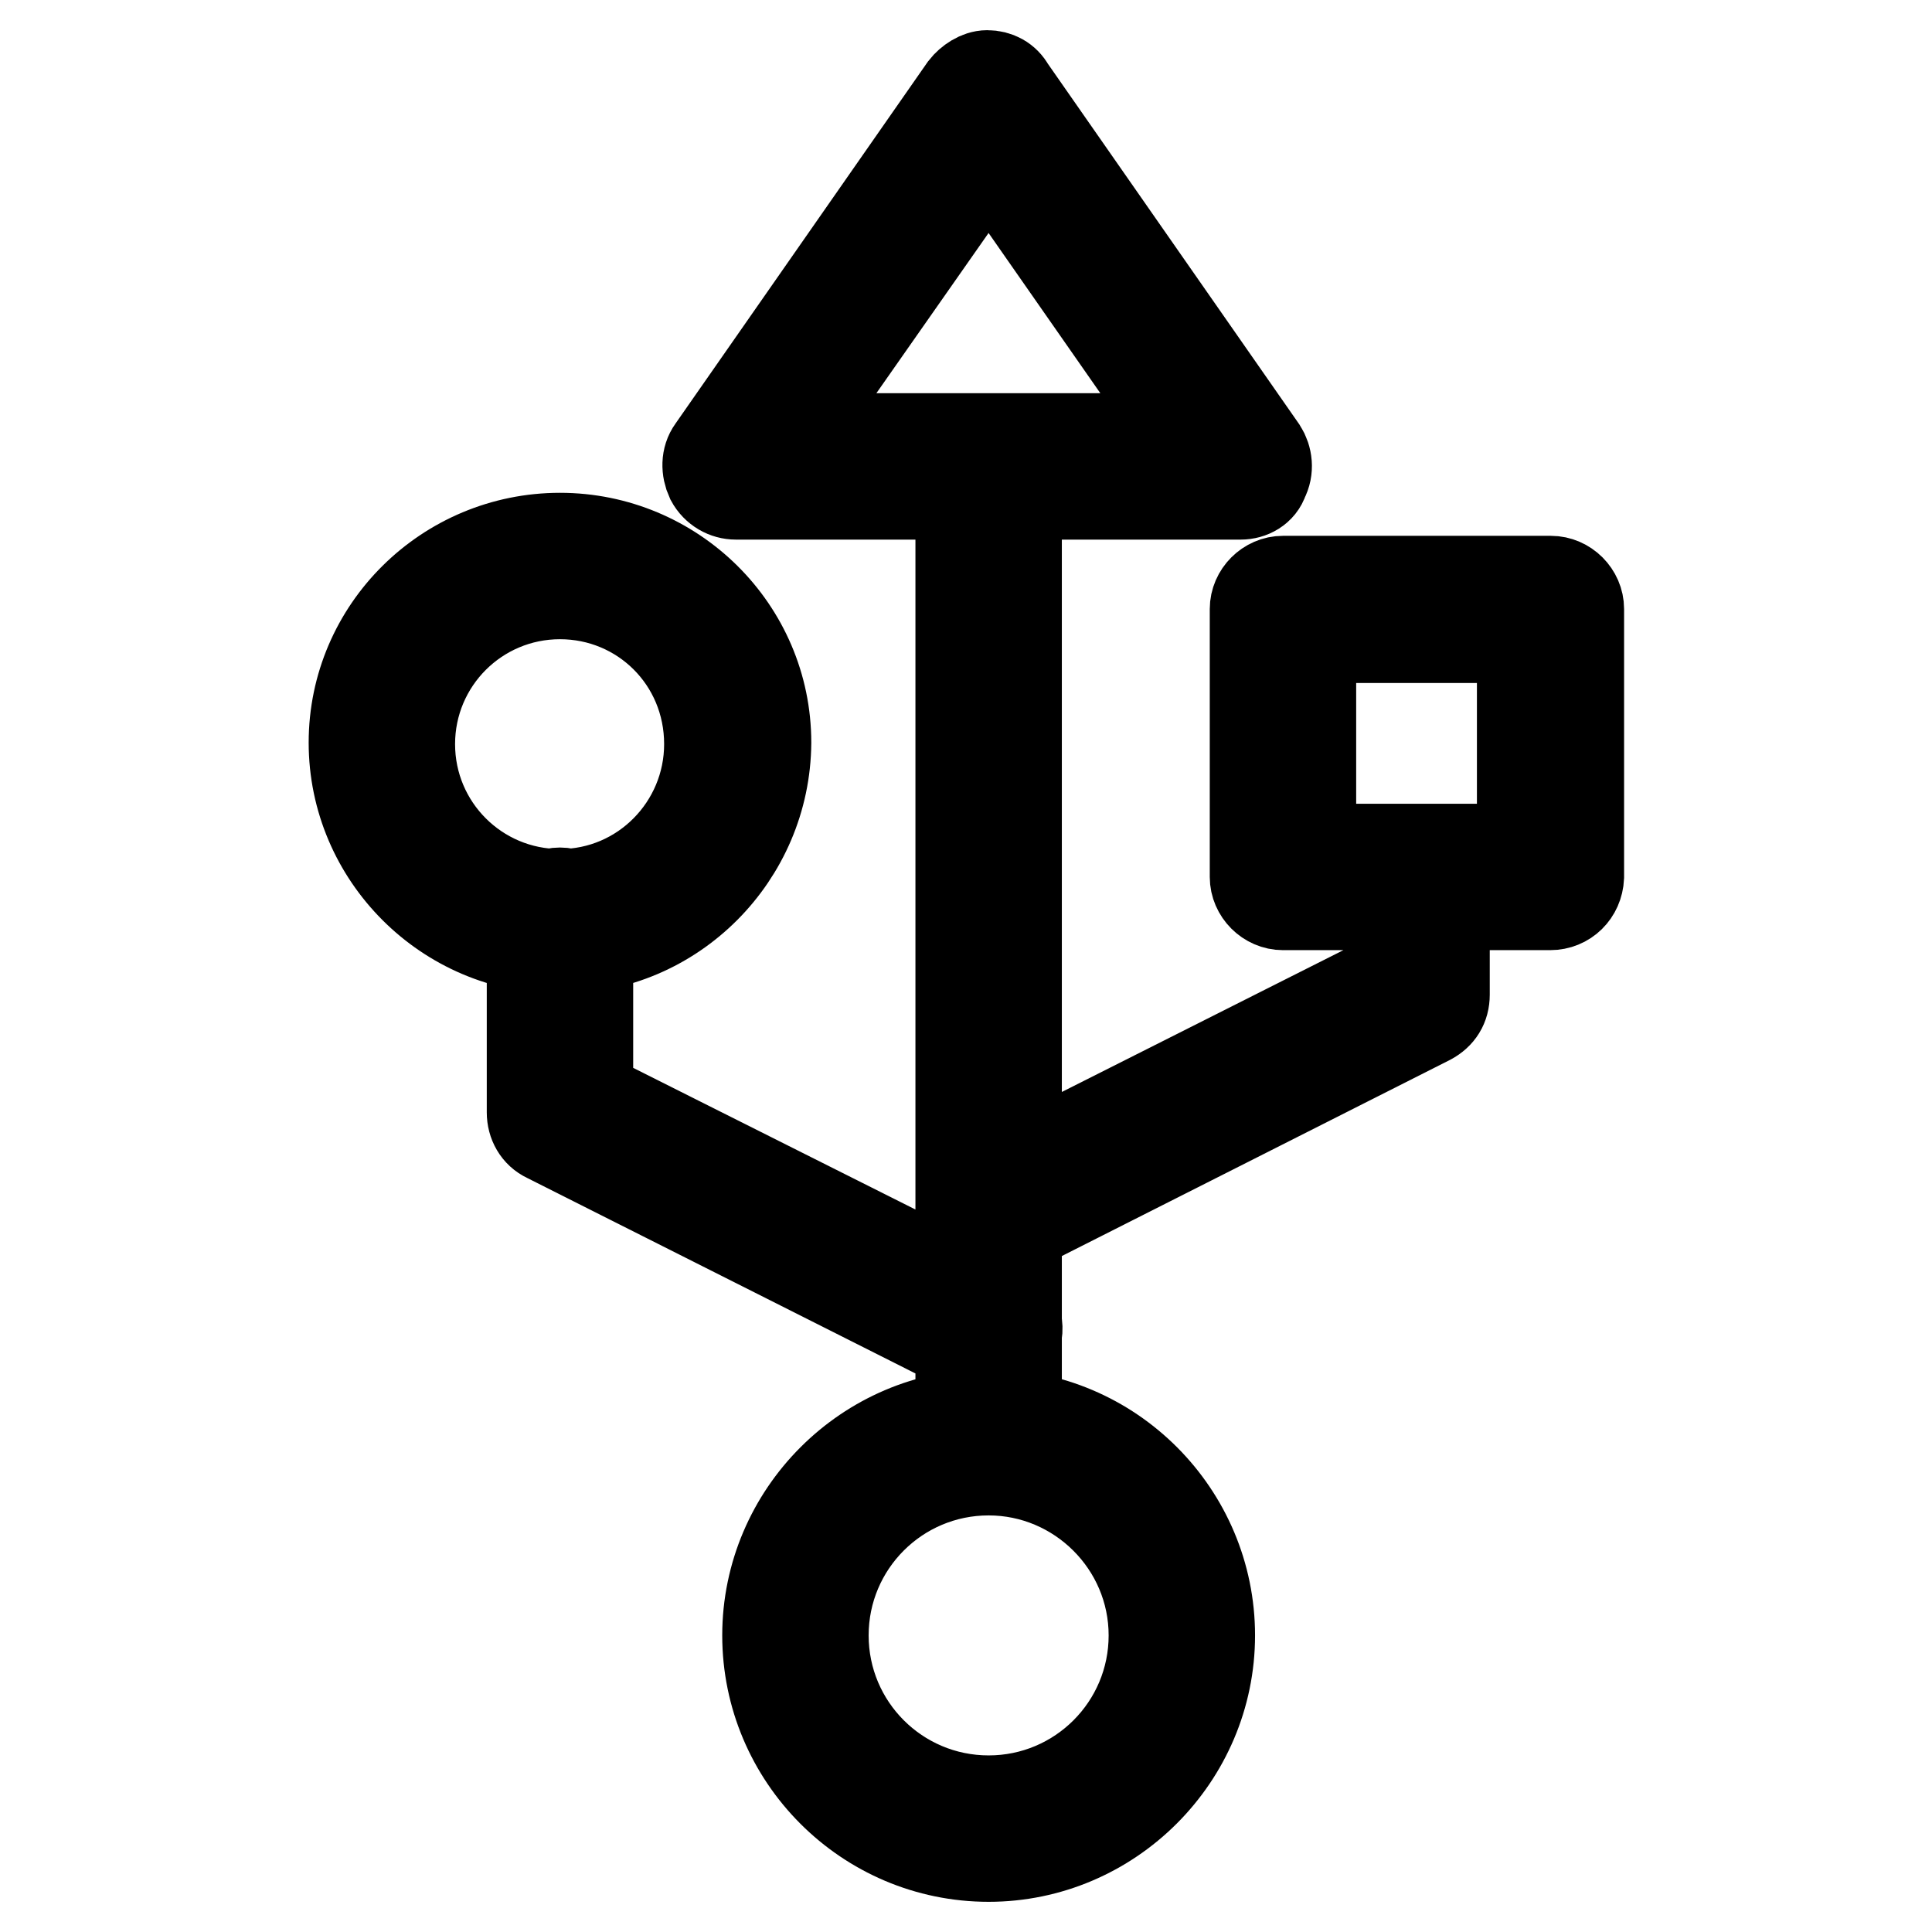 <?xml version="1.0" encoding="utf-8"?>
<!-- Svg Vector Icons : http://www.onlinewebfonts.com/icon -->
<!DOCTYPE svg PUBLIC "-//W3C//DTD SVG 1.1//EN" "http://www.w3.org/Graphics/SVG/1.1/DTD/svg11.dtd">
<svg version="1.1" xmlns="http://www.w3.org/2000/svg" xmlns:xlink="http://www.w3.org/1999/xlink" x="0px" y="0px" viewBox="0 0 256 256" enable-background="new 0 0 256 256" xml:space="preserve">
<g> <path stroke-width="12" fill-opacity="0" stroke="#000000"  d="M131,246c-16.2,0-29.3-13.2-29.3-29.3s13.2-29.3,29.3-29.3c16.2,0,29.3,13.2,29.3,29.3S147.1,246,131,246z  M131,194.8c-12.1,0-21.9,9.8-21.9,21.9s9.8,21.9,21.9,21.9c12.1,0,21.9-9.8,21.9-21.9S143,194.8,131,194.8z M131,194.8 c-2,0-3.7-1.7-3.7-3.7V61.8c0-2,1.7-3.7,3.7-3.7c2,0,3.7,1.7,3.7,3.7v129C134.7,193.1,133,194.8,131,194.8z M164.4,65.5H97.5 c-1.3,0-2.6-0.7-3.3-2c-0.6-1.3-0.6-2.8,0.2-3.9l33.4-47.9c0.7-0.9,1.9-1.7,3-1.7c1.3,0,2.4,0.6,3,1.7l33.4,47.9 c0.7,1.1,0.9,2.6,0.2,3.9C167,64.8,165.7,65.5,164.4,65.5z M104.6,58.1h52.7L131,20.4L104.6,58.1z M131,164.1c-1.3,0-2.6-0.7-3.3-2 c-0.9-1.9-0.2-4.1,1.7-5l54.6-27.5v-12.3c0-2,1.7-3.7,3.7-3.7s3.7,1.7,3.7,3.7v14.5c0,1.5-0.7,2.6-2,3.3l-56.6,28.6 C132.1,163.9,131.5,164.1,131,164.1z M131,179.7c-0.6,0-1.1-0.2-1.7-0.4l-56.8-28.6c-1.3-0.6-2-1.9-2-3.3V122c0-2,1.7-3.7,3.7-3.7 c2,0,3.7,1.7,3.7,3.7v23.2l54.8,27.5c1.9,0.9,2.6,3.2,1.7,5C133.6,179,132.3,179.7,131,179.7L131,179.7z M205.4,119.9H170 c-2,0-3.7-1.7-3.7-3.7V80.7c0-2,1.7-3.7,3.7-3.7h35.5c2,0,3.7,1.7,3.7,3.7v35.5C209.1,118.3,207.5,119.9,205.4,119.9z M173.7,112.5 h28v-28h-28V112.5z M74.2,125.7c-15,0-27.3-12.3-27.3-27.3c0-15,12.3-27.1,27.3-27.1s27.3,12.1,27.3,27.1 C101.4,113.4,89.2,125.7,74.2,125.7z M74.2,78.7c-11,0-19.9,8.9-19.9,19.9s8.9,19.9,19.9,19.9S94,109.5,94,98.6 C94,87.4,85.1,78.7,74.2,78.7z"/></g>
</svg>